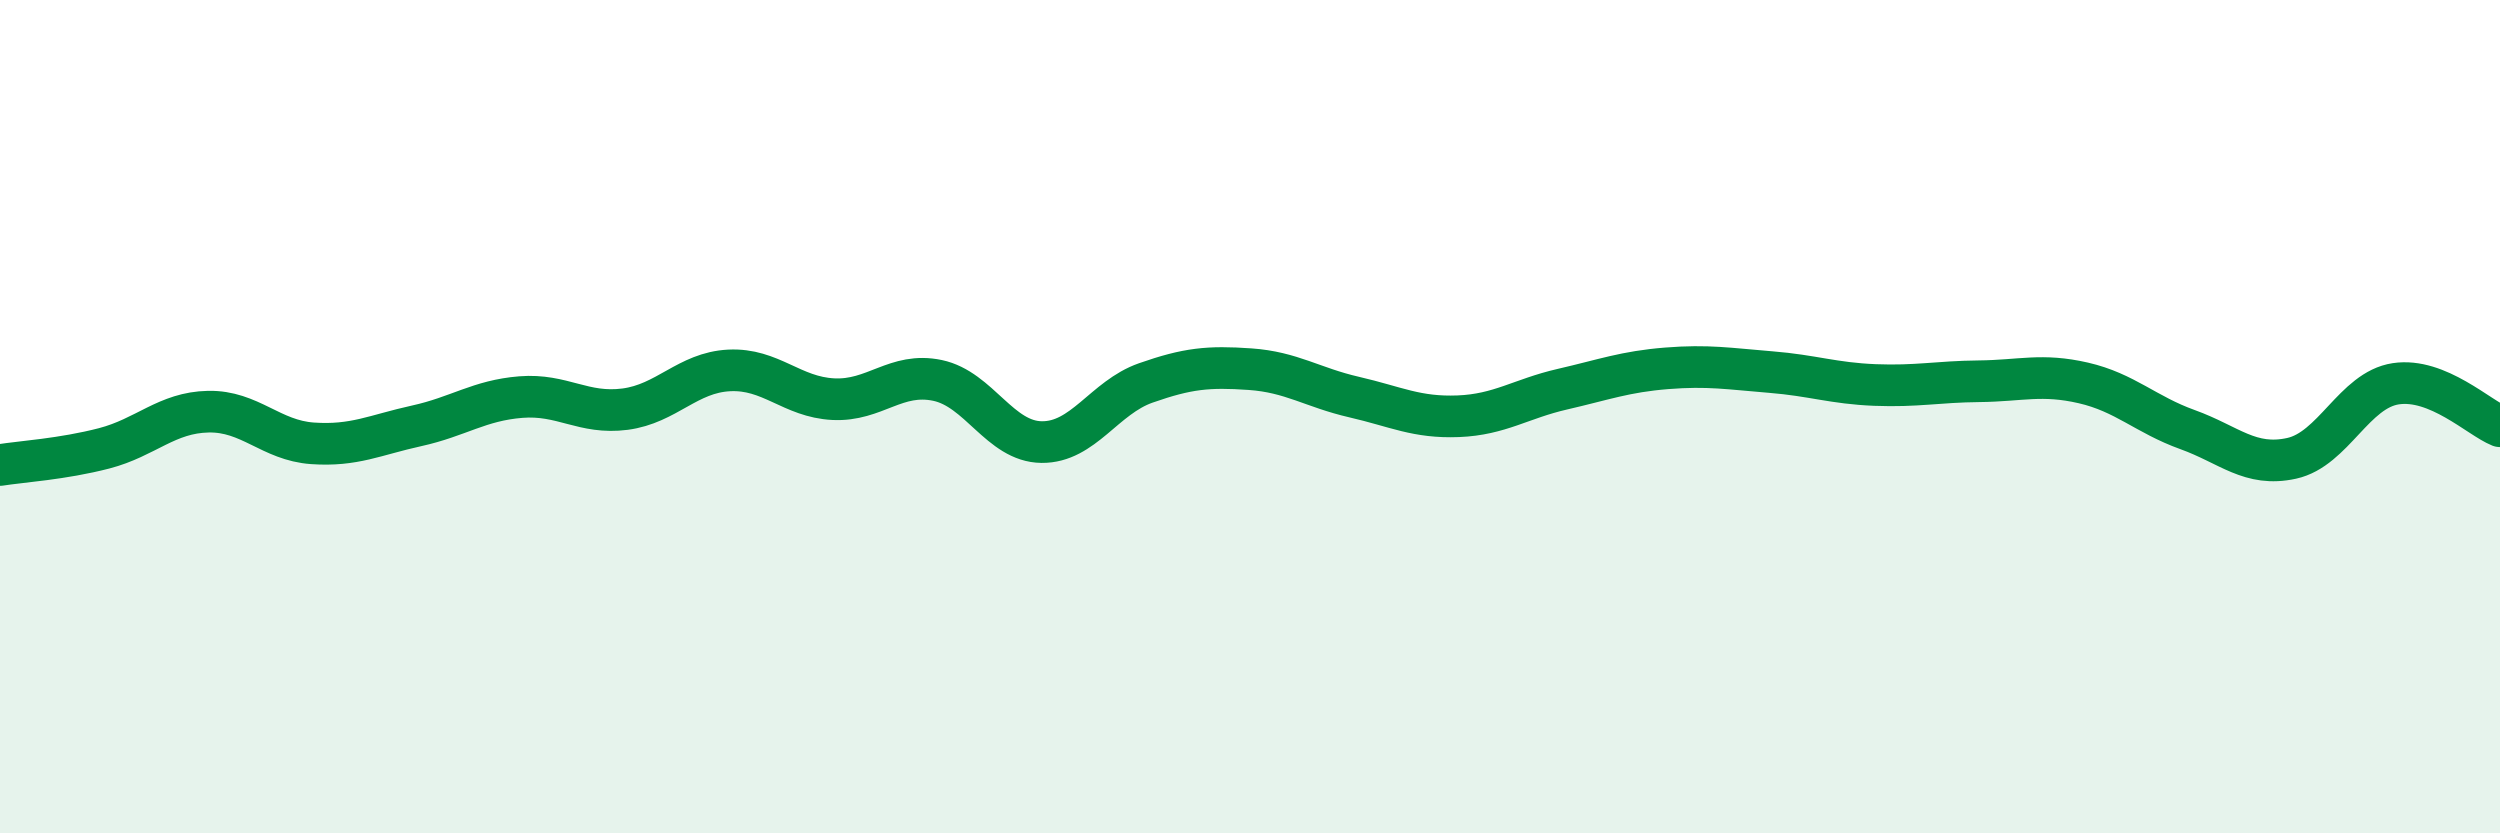 
    <svg width="60" height="20" viewBox="0 0 60 20" xmlns="http://www.w3.org/2000/svg">
      <path
        d="M 0,11.16 C 0.5,11.08 1.5,11.02 2.5,10.76 C 3.5,10.5 4,9.9 5,9.88 C 6,9.86 6.5,10.57 7.5,10.64 C 8.5,10.71 9,10.44 10,10.22 C 11,10 11.5,9.61 12.5,9.53 C 13.5,9.45 14,9.95 15,9.82 C 16,9.69 16.5,8.94 17.5,8.89 C 18.5,8.84 19,9.53 20,9.58 C 21,9.63 21.5,8.92 22.5,9.13 C 23.5,9.34 24,10.6 25,10.61 C 26,10.62 26.5,9.54 27.5,9.19 C 28.5,8.84 29,8.79 30,8.86 C 31,8.93 31.5,9.3 32.5,9.53 C 33.5,9.76 34,10.03 35,9.99 C 36,9.95 36.5,9.57 37.5,9.34 C 38.5,9.11 39,8.92 40,8.84 C 41,8.76 41.5,8.85 42.5,8.93 C 43.5,9.01 44,9.2 45,9.24 C 46,9.28 46.5,9.16 47.5,9.15 C 48.5,9.14 49,8.96 50,9.19 C 51,9.42 51.5,9.95 52.5,10.31 C 53.5,10.67 54,11.22 55,11 C 56,10.78 56.5,9.36 57.5,9.21 C 58.5,9.06 59.5,10.03 60,10.23L60 20L0 20Z"
        fill="#008740"
        opacity="0.1"
        stroke-linecap="round"
        stroke-linejoin="round"
      />
      <path
        d="M 0,11.16 C 0.5,11.08 1.5,11.02 2.5,10.76 C 3.5,10.5 4,9.9 5,9.88 C 6,9.86 6.5,10.57 7.5,10.64 C 8.5,10.71 9,10.44 10,10.22 C 11,10 11.5,9.61 12.5,9.53 C 13.5,9.45 14,9.95 15,9.82 C 16,9.69 16.5,8.94 17.5,8.89 C 18.5,8.84 19,9.53 20,9.58 C 21,9.63 21.5,8.92 22.5,9.13 C 23.5,9.34 24,10.6 25,10.61 C 26,10.62 26.5,9.54 27.5,9.19 C 28.5,8.84 29,8.79 30,8.86 C 31,8.93 31.5,9.3 32.5,9.53 C 33.5,9.76 34,10.03 35,9.99 C 36,9.95 36.5,9.57 37.5,9.34 C 38.5,9.11 39,8.92 40,8.84 C 41,8.76 41.5,8.85 42.5,8.93 C 43.5,9.01 44,9.2 45,9.24 C 46,9.28 46.5,9.16 47.5,9.15 C 48.5,9.14 49,8.96 50,9.19 C 51,9.42 51.5,9.95 52.5,10.31 C 53.5,10.67 54,11.22 55,11 C 56,10.78 56.5,9.36 57.5,9.21 C 58.5,9.06 59.5,10.03 60,10.23"
        stroke="#008740"
        stroke-width="1"
        fill="none"
        stroke-linecap="round"
        stroke-linejoin="round"
      />
    </svg>
  